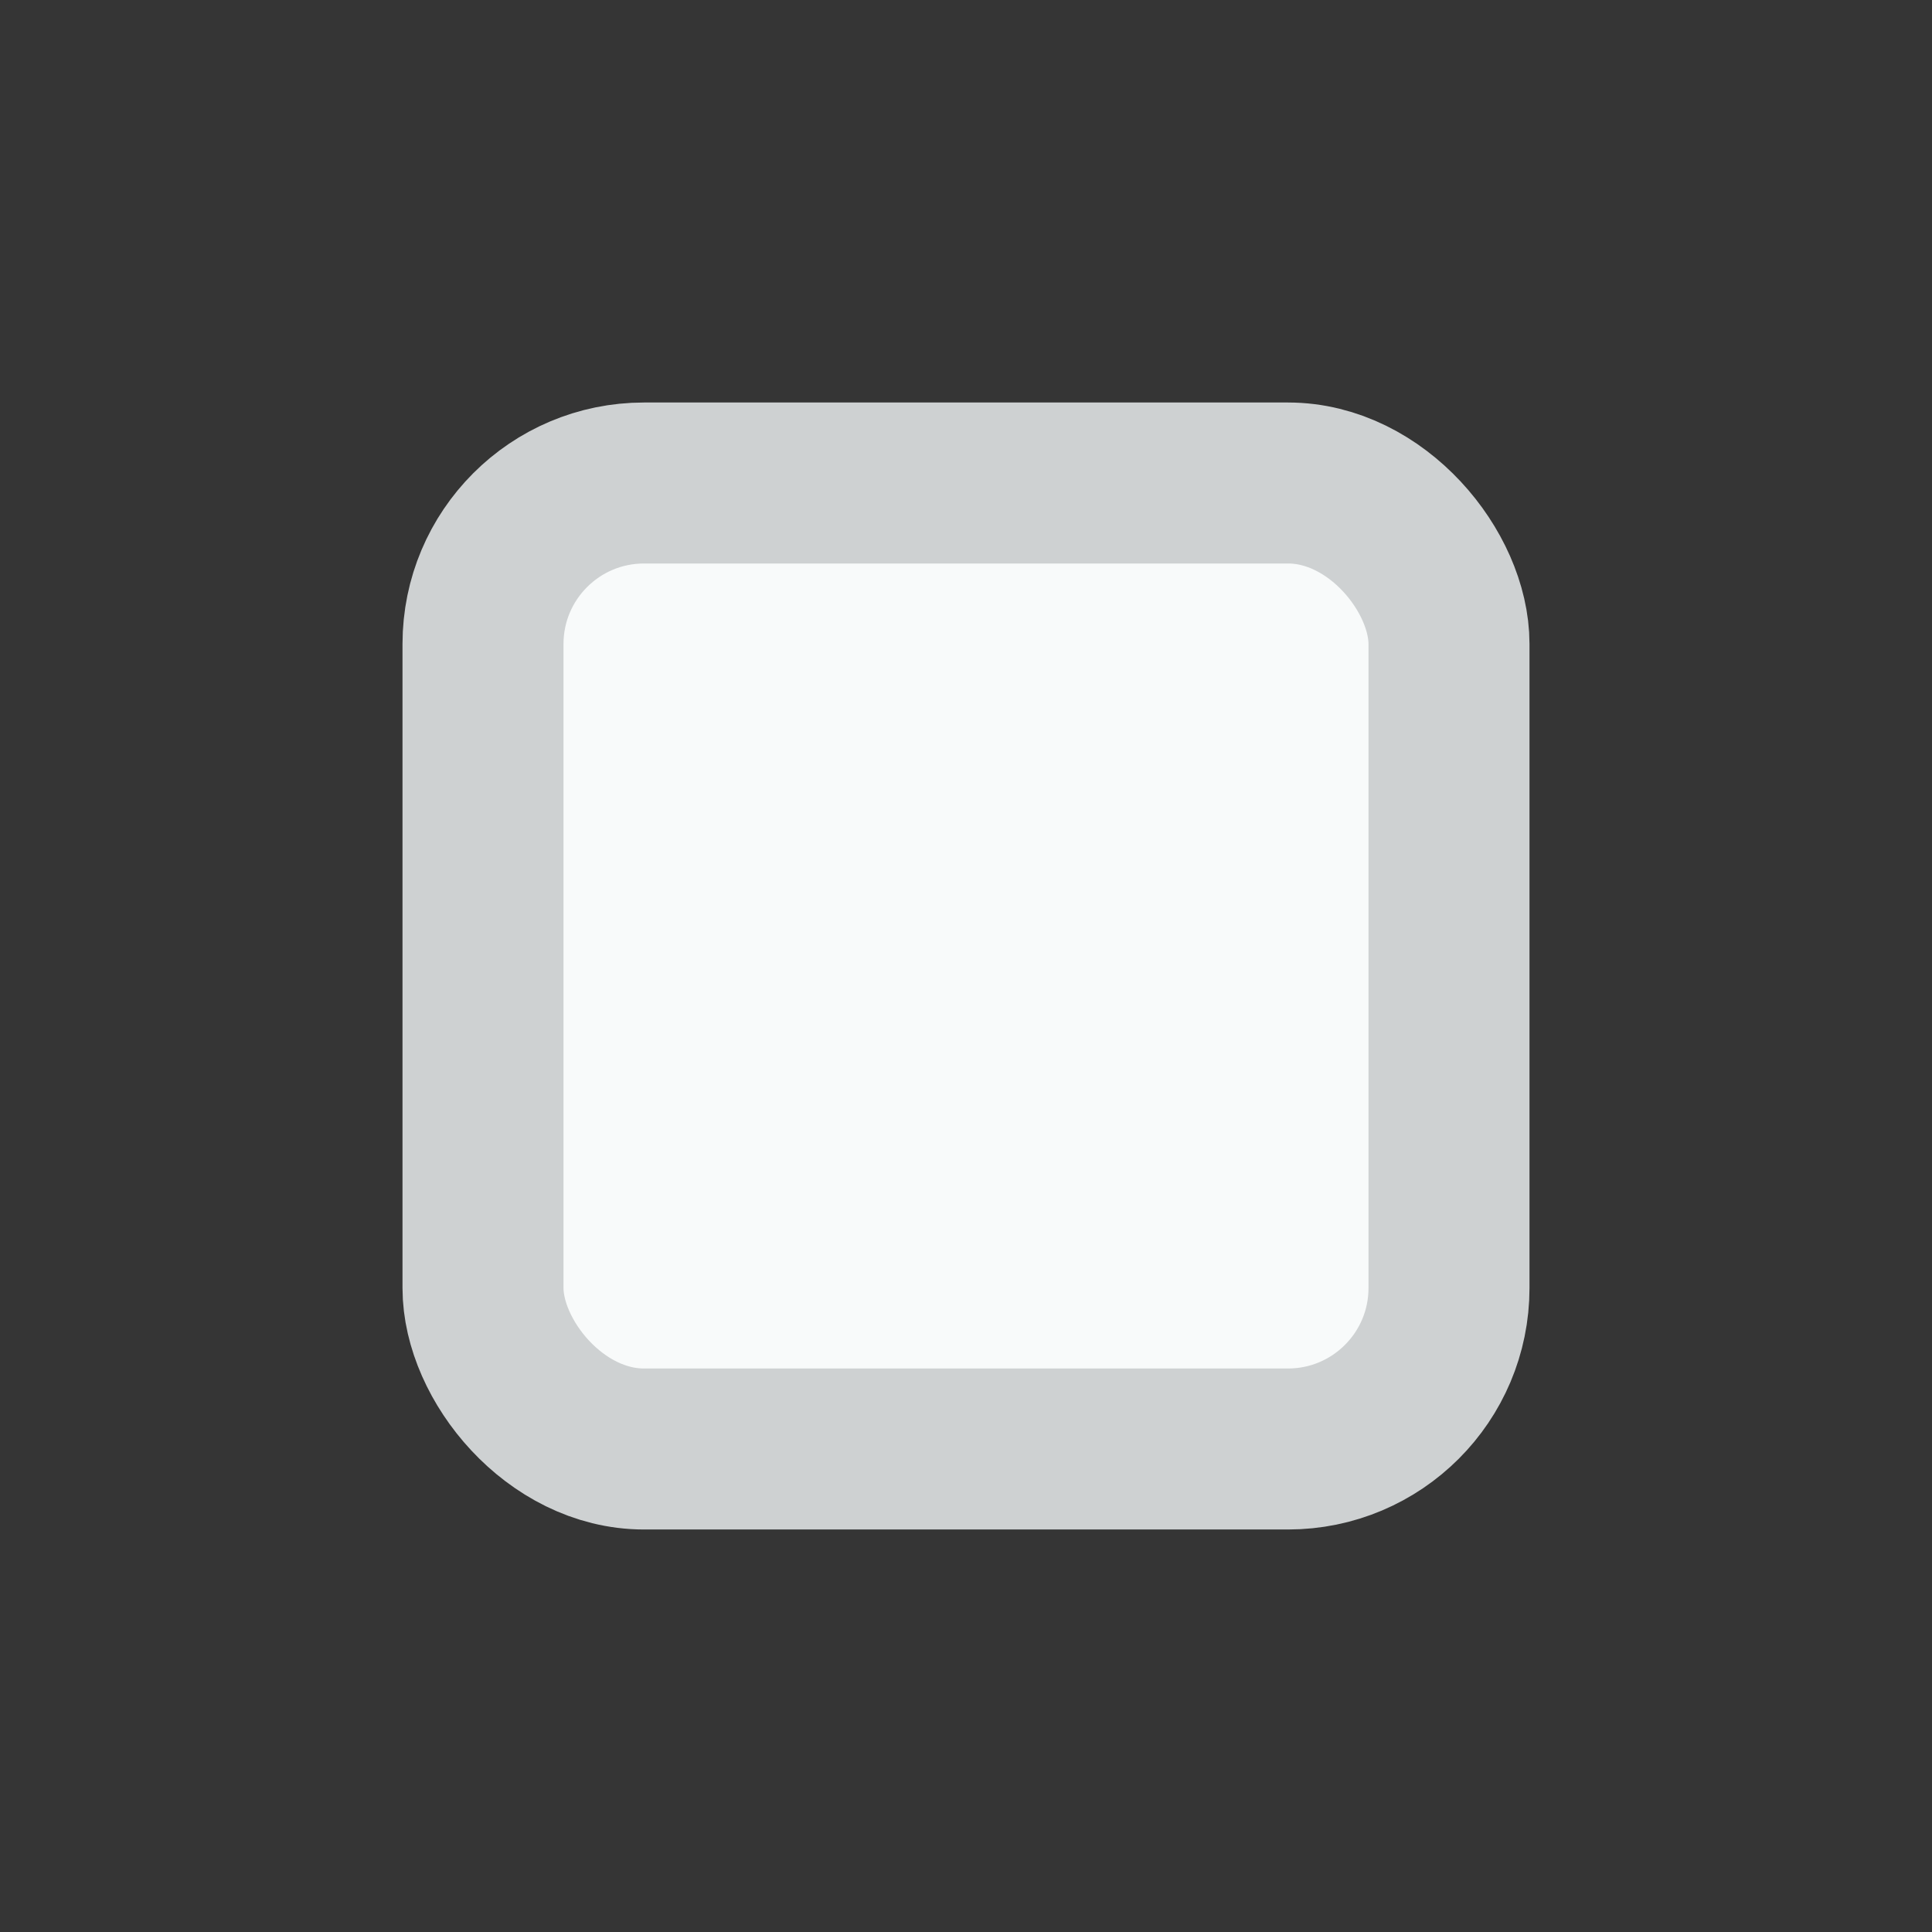 <svg width="24" height="24" viewBox="0 0 24 24" fill="none" xmlns="http://www.w3.org/2000/svg">
<rect x="0" y="0" width="24" height="24" fill="#333333" stroke="none"/>
<g id="Checkbox">
<rect width="24" height="24" fill="white" fill-opacity="0.01"/>
<rect id="Background" x="6" y="6" width="12" height="12" rx="2" fill="#F8FAFA" stroke="#CED1D2" stroke-width="2"/>
</g>
</svg>
